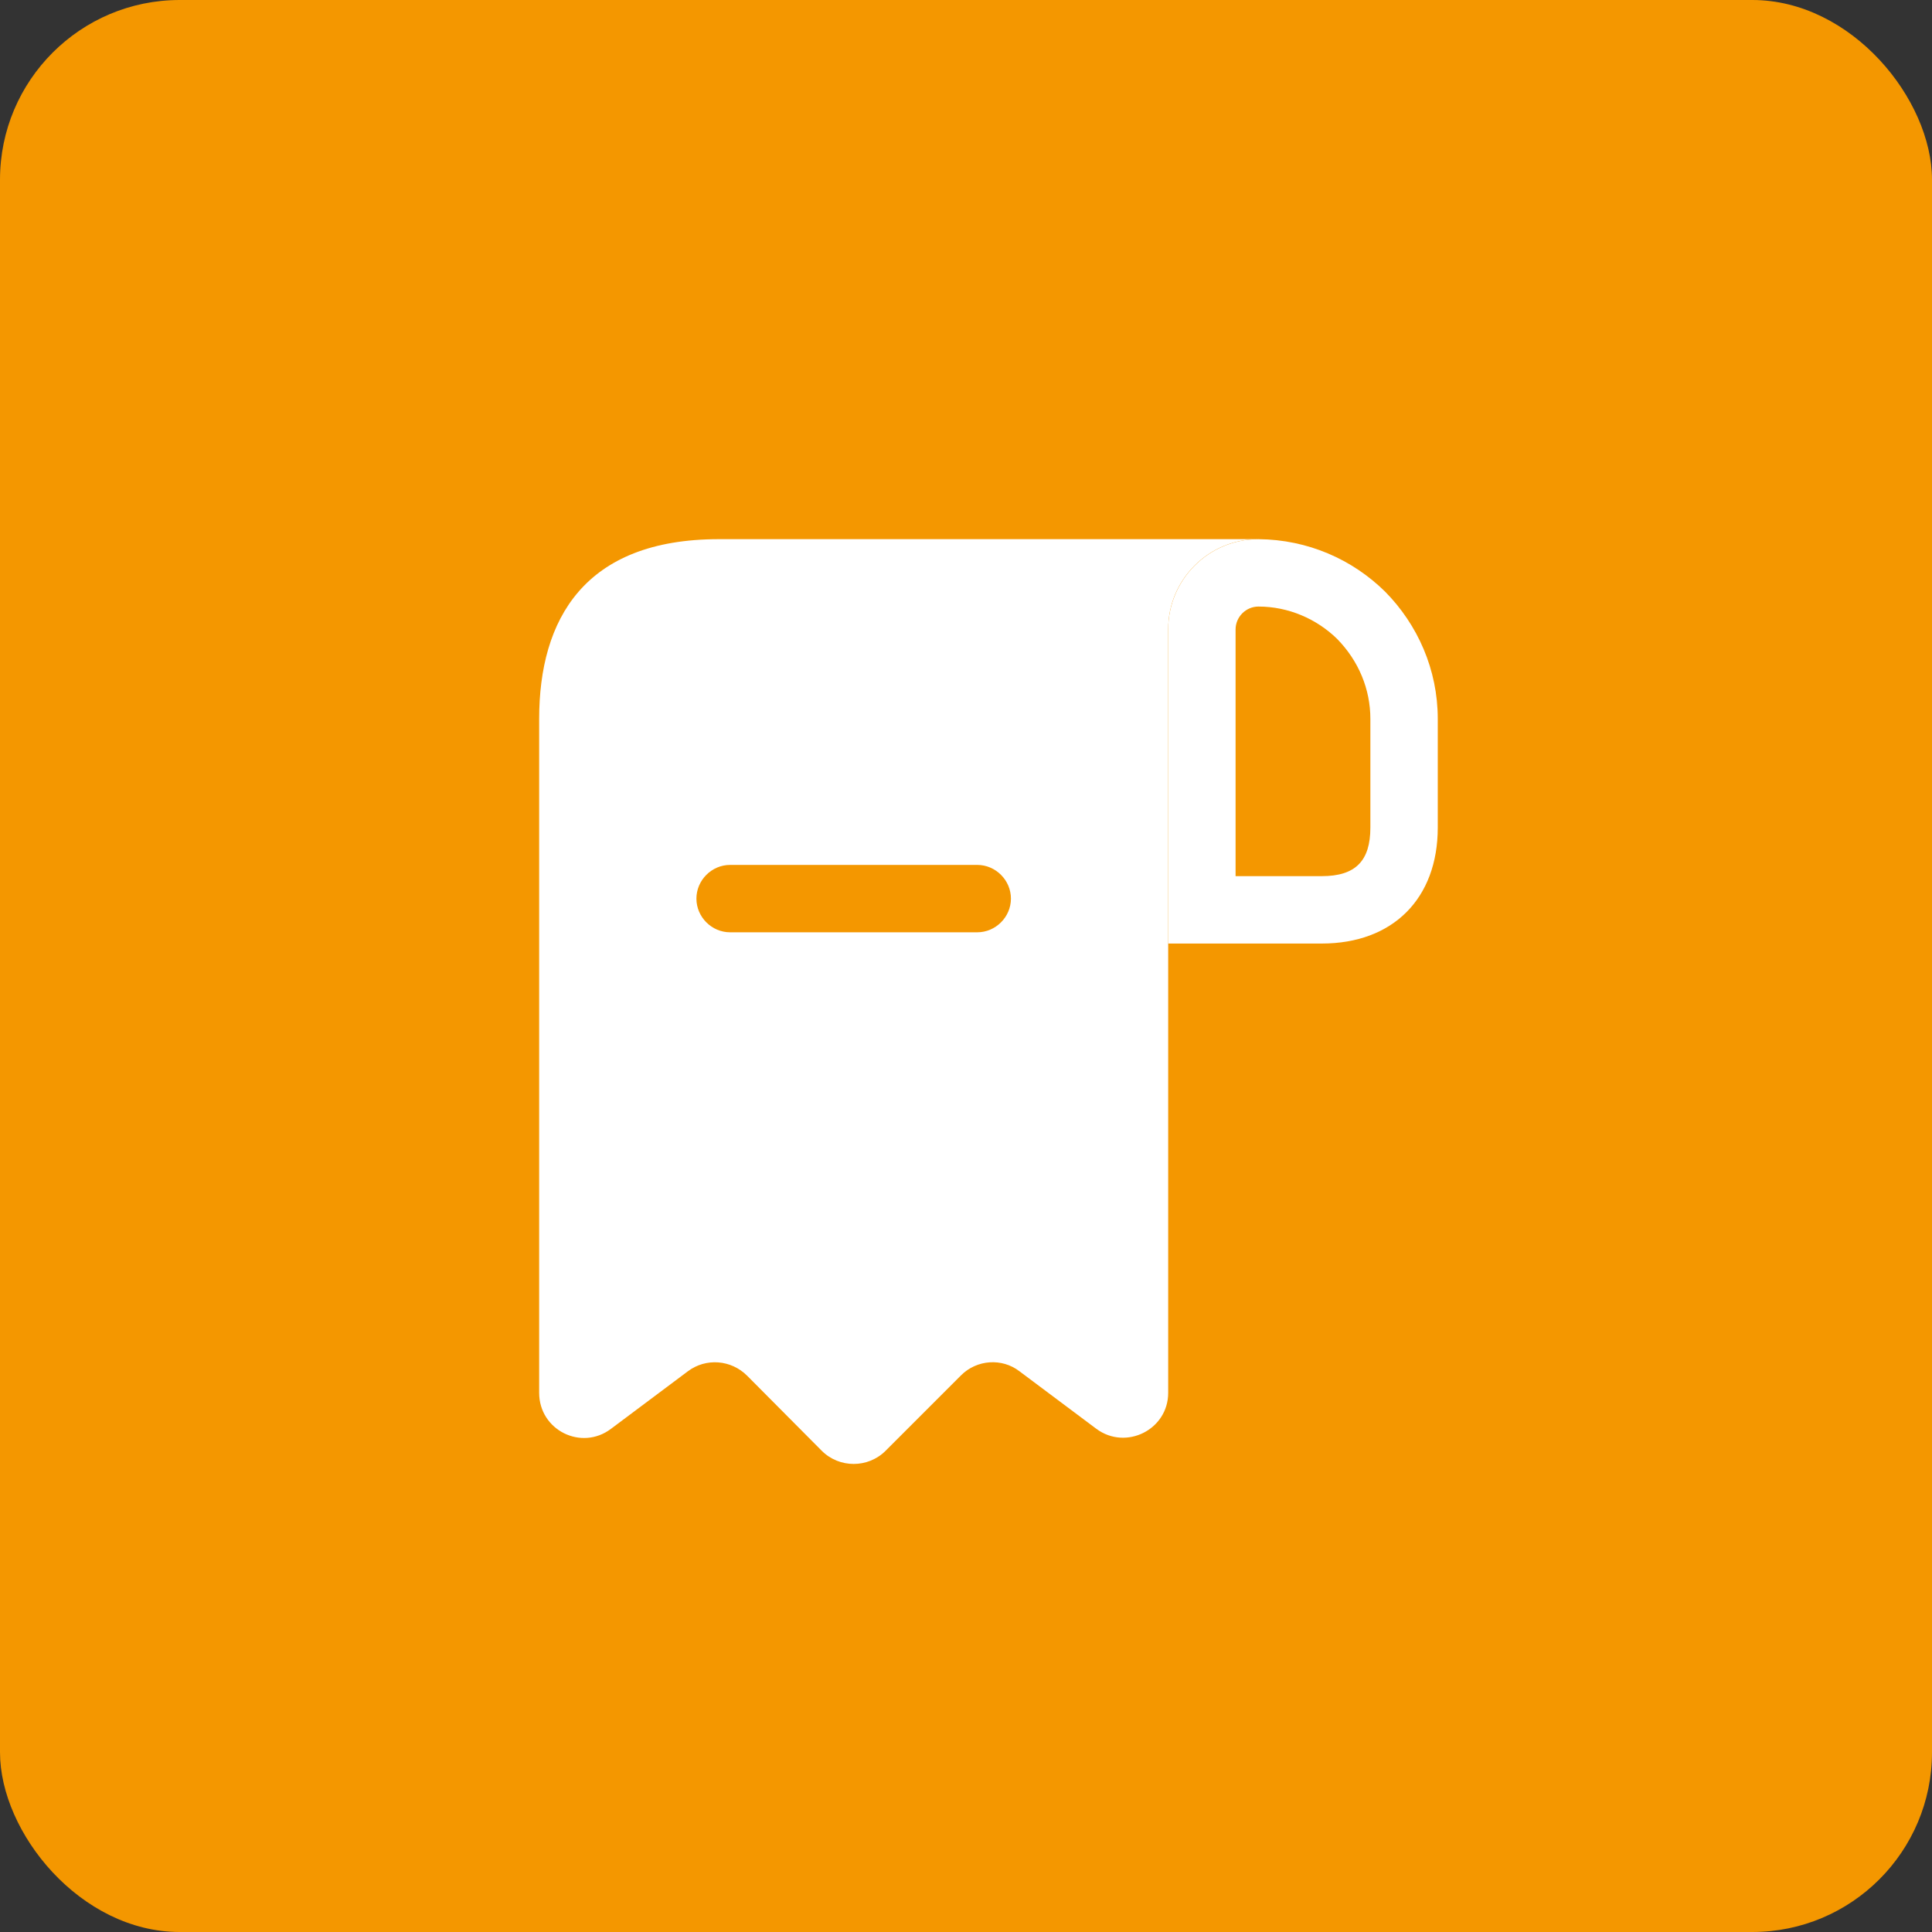 <?xml version="1.0" encoding="UTF-8"?> <svg xmlns="http://www.w3.org/2000/svg" width="43" height="43" viewBox="0 0 43 43" fill="none"><rect x="0" y="0" width="43" height="43" fill="#333333" stroke="none"/><rect width="43" height="43" rx="4" fill="#F49700"></rect><path d="M17 12H16C13 12 12 13.79 12 16V17V31C12 31.83 12.94 32.3 13.6 31.8L15.31 30.52C15.71 30.22 16.27 30.26 16.63 30.62L18.29 32.29C18.68 32.68 19.32 32.68 19.71 32.29L21.39 30.61C21.74 30.26 22.3 30.22 22.69 30.52L24.4 31.8C25.06 32.29 26 31.82 26 31V14C26 12.9 26.9 12 28 12H17ZM21.75 20.75H16.25C15.84 20.75 15.5 20.41 15.5 20C15.5 19.59 15.84 19.25 16.25 19.25H21.75C22.16 19.25 22.5 19.59 22.5 20C22.5 20.41 22.16 20.75 21.75 20.75Z" fill="white"></path><path d="M28.01 12V13.5C28.67 13.5 29.3 13.77 29.76 14.22C30.24 14.71 30.5 15.34 30.5 16V18.42C30.5 19.16 30.17 19.5 29.42 19.5H27.5V14.01C27.5 13.73 27.73 13.5 28.01 13.5V12ZM28.01 12C26.9 12 26 12.9 26 14.01V21H29.42C31 21 32 20 32 18.42V16C32 14.9 31.55 13.9 30.83 13.17C30.1 12.45 29.11 12.01 28.01 12C28.01 12 28.02 12 28.01 12Z" fill="white"></path></svg> 